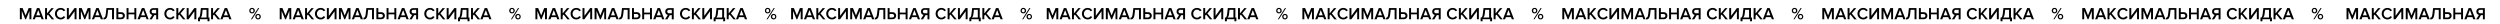 <?xml version="1.0" encoding="UTF-8"?> <!-- Generator: Adobe Illustrator 23.0.1, SVG Export Plug-In . SVG Version: 6.00 Build 0) --> <svg xmlns="http://www.w3.org/2000/svg" xmlns:xlink="http://www.w3.org/1999/xlink" id="Слой_1" x="0px" y="0px" viewBox="0 0 3727 36" style="enable-background:new 0 0 3727 36;" xml:space="preserve"> <g> <g> <path d="M43.9,28.7V16.3l-5.1,12.4h-1.2l-5.1-12.4v12.4h-2.9V12h4.1l4.5,11l4.5-11h4.1v16.7H43.9z"></path> <path d="M62,28.7l-1.2-3.2h-7.6l-1.2,3.2h-3.3L55.1,12h3.6l6.5,16.7H62z M57,15l-3,7.9h6L57,15z"></path> <path d="M77.1,28.7l-5.6-7l-1.4,1.7v5.3h-2.9V12h2.9V20l6.5-7.9h3.6l-6.8,7.9l7.3,8.8H77.1z"></path> <path d="M81.9,20.4c0-5.1,3.8-8.6,8.7-8.6c3.4,0,5.4,1.7,6.7,3.7l-2.5,1.3c-0.8-1.4-2.4-2.4-4.2-2.4c-3.3,0-5.7,2.5-5.7,6 c0,3.5,2.5,6,5.7,6c1.8,0,3.4-1,4.2-2.4l2.5,1.3c-1.3,2-3.3,3.7-6.7,3.7C85.8,29,81.9,25.5,81.9,20.4z"></path> <path d="M99.7,28.7V12h2.9v11.6l8.5-11.6h3v16.7h-2.9V16.8l-8.7,11.9H99.7z"></path> <path d="M132.1,28.7V16.3L127,28.7h-1.3l-5.1-12.4v12.4h-2.9V12h4.1l4.5,11l4.5-11h4.1v16.7H132.1z"></path> <path d="M150.3,28.7l-1.2-3.2h-7.6l-1.2,3.2h-3.3l6.5-16.7h3.6l6.5,16.7H150.3z M145.2,15l-3,7.9h6L145.2,15z"></path> <path d="M154.4,26.4c1.8,0,2.7-0.9,3.3-5.8l1-8.6H170v16.7H167V14.6h-5.8l-0.7,6.2c-0.8,7.1-3,8.2-6.2,8.2V26.4z"></path> <path d="M176.4,12v6.2h4.4c3.5,0,5.4,2.4,5.4,5.2s-1.9,5.2-5.4,5.2h-7.3V12H176.4z M176.4,20.8v5.3h4c1.6,0,2.8-1,2.8-2.6 s-1.2-2.6-2.8-2.6H176.4z"></path> <path d="M200.3,28.7v-7.3h-8.7v7.3h-2.9V12h2.9v6.8h8.7V12h2.9v16.7H200.3z"></path> <path d="M218.5,28.7l-1.2-3.2h-7.6l-1.2,3.2H205l6.5-16.7h3.6l6.5,16.7H218.5z M213.4,15l-3,7.9h6L213.4,15z"></path> <path d="M222.9,28.7l4.1-6.5c-2-0.3-3.9-1.9-3.9-4.9c0-3.1,2.1-5.2,5.4-5.2h7.3v16.7h-2.9v-6.2h-2.9l-3.7,6.2H222.9z M232.8,19.9 v-5.3h-4c-1.6,0-2.8,1-2.8,2.6s1.2,2.6,2.8,2.6H232.8z"></path> <path d="M245,20.4c0-5.1,3.8-8.6,8.7-8.6c3.4,0,5.4,1.7,6.7,3.7l-2.5,1.3c-0.8-1.4-2.4-2.4-4.2-2.4c-3.3,0-5.7,2.5-5.7,6 c0,3.5,2.4,6,5.7,6c1.8,0,3.4-1,4.2-2.4l2.5,1.3c-1.3,2-3.3,3.7-6.7,3.7C248.8,29,245,25.5,245,20.4z"></path> <path d="M272.8,28.7l-5.6-7l-1.4,1.7v5.3h-2.9V12h2.9V20l6.5-7.9h3.6l-6.8,7.9l7.3,8.8H272.8z"></path> <path d="M278.3,28.7V12h2.9v11.6l8.5-11.6h3v16.7h-2.9V16.8l-8.7,11.9H278.3z"></path> <path d="M295.2,26.4c1.8-0.2,2.7-0.9,3.3-5.8l1-8.6h11.3v14.1h1.5v5.6h-2.9v-3.1h-11.3v3.1h-2.9V26.4z M299.2,26.1h8.7V14.6h-5.8 l-0.7,6.2C301.1,23.4,300.4,25.1,299.2,26.1z"></path> <path d="M324.6,28.7l-5.6-7l-1.4,1.7v5.3h-2.9V12h2.9V20l6.5-7.9h3.6l-6.8,7.9l7.3,8.8H324.6z"></path> <path d="M341.8,28.7l-1.2-3.2h-7.6l-1.2,3.2h-3.3l6.5-16.7h3.6l6.5,16.7H341.8z M336.8,15l-3,7.9h6L336.8,15z"></path> <path d="M371.6,15.9c0-2.3,1.6-4.2,4.1-4.2c2.5,0,4.2,1.8,4.2,4.2c0,2.3-1.7,4.1-4.2,4.1C373.2,20,371.6,18.3,371.6,15.9z M377.9,15.9c0-1.5-0.9-2.5-2.2-2.5c-1.3,0-2.2,1-2.2,2.5c0,1.4,0.9,2.4,2.2,2.4C377,18.4,377.9,17.4,377.9,15.9z M374.1,28.7 L384.8,12h1.7l-10.7,16.7H374.1z M380.6,24.9c0-2.3,1.6-4.2,4.1-4.2s4.1,1.8,4.1,4.2c0,2.3-1.7,4.1-4.1,4.1S380.6,27.2,380.6,24.9 z M386.9,24.9c0-1.5-0.9-2.5-2.2-2.5s-2.2,1-2.2,2.5c0,1.4,0.9,2.4,2.2,2.4S386.9,26.3,386.9,24.9z"></path> <path d="M431.4,28.7V16.3l-5.1,12.4H425l-5.1-12.4v12.4H417V12h4.1l4.5,11l4.5-11h4.1v16.7H431.4z"></path> <path d="M449.6,28.7l-1.2-3.2h-7.6l-1.2,3.2h-3.3l6.5-16.7h3.6l6.5,16.7H449.6z M444.5,15l-3,7.9h6L444.5,15z"></path> <path d="M464.7,28.7l-5.6-7l-1.4,1.7v5.3h-2.9V12h2.9V20l6.5-7.9h3.6l-6.8,7.9l7.3,8.8H464.7z"></path> <path d="M469.5,20.4c0-5.1,3.8-8.6,8.7-8.6c3.4,0,5.4,1.7,6.7,3.7l-2.5,1.3c-0.8-1.4-2.4-2.4-4.2-2.4c-3.3,0-5.7,2.5-5.7,6 c0,3.5,2.5,6,5.7,6c1.8,0,3.4-1,4.2-2.4l2.5,1.3c-1.3,2-3.3,3.7-6.7,3.7C473.3,29,469.5,25.5,469.5,20.4z"></path> <path d="M487.3,28.7V12h2.9v11.6l8.5-11.6h3v16.7h-2.9V16.8l-8.7,11.9H487.3z"></path> <path d="M519.7,28.7V16.3l-5.1,12.4h-1.3l-5.1-12.4v12.4h-2.9V12h4.1l4.5,11l4.5-11h4.1v16.7H519.7z"></path> <path d="M537.8,28.7l-1.2-3.2H529l-1.2,3.2h-3.3L531,12h3.6l6.5,16.7H537.8z M532.8,15l-3,7.9h6L532.8,15z"></path> <path d="M541.9,26.4c1.8,0,2.7-0.9,3.3-5.8l1-8.6h11.3v16.7h-2.9V14.6h-5.8l-0.7,6.2c-0.8,7.1-3,8.2-6.2,8.2V26.4z"></path> <path d="M564,12v6.2h4.4c3.5,0,5.4,2.4,5.4,5.2s-1.9,5.2-5.4,5.2h-7.3V12H564z M564,20.8v5.3h4c1.6,0,2.8-1,2.8-2.6 s-1.2-2.6-2.8-2.6H564z"></path> <path d="M587.9,28.7v-7.3h-8.7v7.3h-2.9V12h2.9v6.8h8.7V12h2.9v16.7H587.9z"></path> <path d="M606,28.7l-1.2-3.2h-7.6l-1.2,3.2h-3.3l6.5-16.7h3.6l6.5,16.7H606z M601,15l-3,7.9h6L601,15z"></path> <path d="M610.4,28.7l4.1-6.5c-2-0.3-3.9-1.9-3.9-4.9c0-3.1,2.1-5.2,5.4-5.2h7.3v16.7h-2.9v-6.2h-2.9l-3.7,6.2H610.4z M620.4,19.9 v-5.3h-4c-1.6,0-2.8,1-2.8,2.6s1.2,2.6,2.8,2.6H620.4z"></path> <path d="M632.5,20.4c0-5.1,3.8-8.6,8.7-8.6c3.4,0,5.4,1.7,6.7,3.7l-2.5,1.3c-0.8-1.4-2.4-2.4-4.2-2.4c-3.3,0-5.7,2.5-5.7,6 c0,3.5,2.4,6,5.7,6c1.8,0,3.4-1,4.2-2.4l2.5,1.3c-1.3,2-3.3,3.7-6.7,3.7C636.4,29,632.5,25.5,632.5,20.4z"></path> <path d="M660.3,28.7l-5.6-7l-1.4,1.7v5.3h-2.9V12h2.9V20l6.5-7.9h3.6l-6.8,7.9l7.3,8.8H660.3z"></path> <path d="M665.9,28.7V12h2.9v11.6l8.5-11.6h3v16.7h-2.9V16.8l-8.7,11.9H665.9z"></path> <path d="M682.8,26.4c1.8-0.2,2.7-0.9,3.3-5.8l1-8.6h11.3v14.1h1.5v5.6H697v-3.1h-11.3v3.1h-2.9V26.4z M686.8,26.1h8.7V14.6h-5.8 l-0.7,6.2C688.7,23.4,687.9,25.1,686.8,26.1z"></path> <path d="M712.1,28.7l-5.6-7l-1.4,1.7v5.3h-2.9V12h2.9V20l6.5-7.9h3.6l-6.8,7.9l7.3,8.8H712.1z"></path> <path d="M729.4,28.7l-1.2-3.2h-7.6l-1.2,3.2h-3.3l6.5-16.7h3.6l6.5,16.7H729.4z M724.3,15l-3,7.9h6L724.3,15z"></path> <path d="M759.1,15.9c0-2.3,1.6-4.2,4.1-4.2c2.5,0,4.2,1.8,4.2,4.2c0,2.3-1.7,4.1-4.2,4.1C760.8,20,759.1,18.3,759.1,15.9z M765.5,15.9c0-1.5-0.9-2.5-2.2-2.5c-1.3,0-2.2,1-2.2,2.5c0,1.4,0.9,2.4,2.2,2.4C764.6,18.4,765.5,17.4,765.5,15.9z M761.7,28.7 L772.3,12h1.7l-10.7,16.7H761.7z M768.1,24.9c0-2.3,1.6-4.2,4.1-4.2s4.1,1.8,4.1,4.2c0,2.3-1.7,4.1-4.1,4.1S768.1,27.2,768.1,24.9 z M774.5,24.9c0-1.5-0.9-2.5-2.2-2.5s-2.2,1-2.2,2.5c0,1.4,0.9,2.4,2.2,2.4S774.5,26.3,774.5,24.9z"></path> <path d="M812.5,28.7V16.3l-5.1,12.4h-1.2l-5.1-12.4v12.4h-2.9V12h4.1l4.5,11l4.5-11h4.1v16.7H812.5z"></path> <path d="M830.7,28.7l-1.2-3.2h-7.6l-1.2,3.2h-3.3l6.5-16.7h3.6l6.5,16.7H830.7z M825.6,15l-3,7.9h6L825.6,15z"></path> <path d="M845.8,28.7l-5.6-7l-1.4,1.7v5.3h-2.9V12h2.9V20l6.5-7.9h3.6l-6.8,7.9l7.3,8.8H845.8z"></path> <path d="M850.6,20.4c0-5.1,3.8-8.6,8.7-8.6c3.4,0,5.4,1.7,6.7,3.7l-2.5,1.3c-0.8-1.4-2.4-2.4-4.2-2.4c-3.3,0-5.7,2.5-5.7,6 c0,3.5,2.5,6,5.7,6c1.8,0,3.4-1,4.2-2.4l2.5,1.3c-1.3,2-3.3,3.7-6.7,3.7C854.4,29,850.6,25.5,850.6,20.4z"></path> <path d="M868.4,28.7V12h2.9v11.6l8.5-11.6h3v16.7h-2.9V16.8l-8.7,11.9H868.4z"></path> <path d="M900.8,28.7V16.3l-5.1,12.4h-1.3l-5.1-12.4v12.4h-2.9V12h4.1l4.5,11l4.5-11h4.1v16.7H900.8z"></path> <path d="M919,28.7l-1.2-3.2h-7.6l-1.2,3.2h-3.3l6.5-16.7h3.6l6.5,16.7H919z M913.9,15l-3,7.9h6L913.9,15z"></path> <path d="M923,26.4c1.8,0,2.7-0.9,3.3-5.8l1-8.6h11.3v16.7h-2.9V14.6h-5.8l-0.7,6.2c-0.8,7.1-3,8.2-6.2,8.2V26.4z"></path> <path d="M945.1,12v6.2h4.4c3.5,0,5.4,2.4,5.4,5.2s-1.9,5.2-5.4,5.2h-7.3V12H945.1z M945.1,20.8v5.3h4c1.6,0,2.8-1,2.8-2.6 s-1.2-2.6-2.8-2.6H945.1z"></path> <path d="M969,28.7v-7.3h-8.7v7.3h-2.9V12h2.9v6.8h8.7V12h2.9v16.7H969z"></path> <path d="M987.1,28.7l-1.2-3.2h-7.6l-1.2,3.2h-3.3l6.5-16.7h3.6l6.5,16.7H987.1z M982.1,15l-3,7.9h6L982.1,15z"></path> <path d="M991.5,28.7l4.1-6.5c-2-0.3-3.9-1.9-3.9-4.9c0-3.1,2.1-5.2,5.4-5.2h7.3v16.7h-2.9v-6.2h-2.9l-3.7,6.2H991.5z M1001.5,19.9 v-5.3h-4c-1.6,0-2.8,1-2.8,2.6s1.2,2.6,2.8,2.6H1001.5z"></path> <path d="M1013.7,20.4c0-5.1,3.8-8.6,8.7-8.6c3.4,0,5.4,1.7,6.7,3.7l-2.5,1.3c-0.8-1.4-2.4-2.4-4.2-2.4c-3.3,0-5.7,2.5-5.7,6 c0,3.5,2.4,6,5.7,6c1.8,0,3.4-1,4.2-2.4l2.5,1.3c-1.3,2-3.3,3.7-6.7,3.7C1017.5,29,1013.7,25.5,1013.7,20.4z"></path> <path d="M1041.4,28.7l-5.6-7l-1.4,1.7v5.3h-2.9V12h2.9V20l6.5-7.9h3.6l-6.8,7.9l7.3,8.8H1041.4z"></path> <path d="M1047,28.7V12h2.9v11.6l8.5-11.6h3v16.7h-2.9V16.8l-8.7,11.9H1047z"></path> <path d="M1063.9,26.4c1.8-0.2,2.7-0.9,3.3-5.8l1-8.6h11.3v14.1h1.5v5.6h-2.9v-3.1h-11.3v3.1h-2.9V26.4z M1067.9,26.1h8.7V14.6 h-5.8l-0.7,6.2C1069.8,23.4,1069,25.1,1067.9,26.1z"></path> <path d="M1093.3,28.7l-5.6-7l-1.4,1.7v5.3h-2.9V12h2.9V20l6.5-7.9h3.6l-6.8,7.9l7.3,8.8H1093.3z"></path> <path d="M1110.5,28.7l-1.2-3.2h-7.6l-1.2,3.2h-3.3l6.5-16.7h3.6l6.5,16.7H1110.5z M1105.4,15l-3,7.9h6L1105.4,15z"></path> <path d="M1140.3,15.9c0-2.3,1.6-4.2,4.1-4.2c2.5,0,4.2,1.8,4.2,4.2c0,2.3-1.7,4.1-4.2,4.1C1141.9,20,1140.3,18.3,1140.3,15.9z M1146.6,15.9c0-1.5-0.9-2.5-2.2-2.5c-1.3,0-2.2,1-2.2,2.5c0,1.4,0.9,2.4,2.2,2.4C1145.7,18.4,1146.6,17.4,1146.6,15.9z M1142.8,28.7l10.6-16.7h1.7l-10.7,16.7H1142.8z M1149.2,24.9c0-2.3,1.6-4.2,4.1-4.2s4.1,1.8,4.1,4.2c0,2.3-1.7,4.1-4.1,4.1 S1149.2,27.2,1149.2,24.9z M1155.6,24.9c0-1.5-0.9-2.5-2.2-2.5s-2.2,1-2.2,2.5c0,1.4,0.9,2.4,2.2,2.4S1155.6,26.3,1155.6,24.9z"></path> <path d="M1193.7,28.7V16.3l-5.1,12.4h-1.2l-5.1-12.4v12.4h-2.9V12h4.1l4.5,11l4.5-11h4.1v16.7H1193.7z"></path> <path d="M1211.8,28.7l-1.2-3.2h-7.6l-1.2,3.2h-3.3l6.5-16.7h3.6l6.5,16.7H1211.8z M1206.8,15l-3,7.9h6L1206.8,15z"></path> <path d="M1226.9,28.7l-5.6-7l-1.4,1.7v5.3h-2.9V12h2.9V20l6.5-7.9h3.6l-6.8,7.9l7.3,8.8H1226.9z"></path> <path d="M1231.7,20.4c0-5.1,3.8-8.6,8.7-8.6c3.4,0,5.4,1.7,6.7,3.7l-2.5,1.3c-0.8-1.4-2.4-2.4-4.2-2.4c-3.3,0-5.7,2.5-5.7,6 c0,3.5,2.5,6,5.7,6c1.8,0,3.4-1,4.2-2.4l2.5,1.3c-1.3,2-3.3,3.7-6.7,3.7C1235.6,29,1231.7,25.5,1231.7,20.4z"></path> <path d="M1249.5,28.7V12h2.9v11.6L1261,12h3v16.7h-2.9V16.8l-8.7,11.9H1249.5z"></path> <path d="M1281.9,28.7V16.3l-5.1,12.4h-1.3l-5.1-12.4v12.4h-2.9V12h4.1l4.5,11l4.5-11h4.1v16.7H1281.9z"></path> <path d="M1300.1,28.7l-1.2-3.2h-7.6l-1.2,3.2h-3.3l6.5-16.7h3.6l6.5,16.7H1300.1z M1295,15l-3,7.9h6L1295,15z"></path> <path d="M1304.2,26.4c1.8,0,2.7-0.9,3.3-5.8l1-8.6h11.3v16.7h-2.9V14.6h-5.8l-0.7,6.2c-0.8,7.1-3,8.2-6.2,8.2V26.4z"></path> <path d="M1326.2,12v6.2h4.4c3.5,0,5.4,2.4,5.4,5.2s-1.9,5.2-5.4,5.2h-7.3V12H1326.2z M1326.2,20.8v5.3h4c1.6,0,2.8-1,2.8-2.6 s-1.2-2.6-2.8-2.6H1326.2z"></path> <path d="M1350.1,28.7v-7.3h-8.7v7.3h-2.9V12h2.9v6.8h8.7V12h2.9v16.7H1350.1z"></path> <path d="M1368.3,28.7l-1.2-3.2h-7.6l-1.2,3.2h-3.3l6.5-16.7h3.6l6.5,16.7H1368.3z M1363.2,15l-3,7.9h6L1363.2,15z"></path> <path d="M1372.7,28.7l4.1-6.5c-2-0.3-3.9-1.9-3.9-4.9c0-3.1,2.1-5.2,5.4-5.2h7.3v16.7h-2.9v-6.2h-2.9l-3.7,6.2H1372.7z M1382.6,19.9v-5.3h-4c-1.6,0-2.8,1-2.8,2.6s1.2,2.6,2.8,2.6H1382.6z"></path> <path d="M1394.8,20.4c0-5.1,3.8-8.6,8.7-8.6c3.4,0,5.4,1.7,6.7,3.7l-2.5,1.3c-0.8-1.4-2.4-2.4-4.2-2.4c-3.3,0-5.7,2.5-5.7,6 c0,3.5,2.4,6,5.7,6c1.8,0,3.4-1,4.2-2.4l2.5,1.3c-1.3,2-3.3,3.7-6.7,3.7C1398.6,29,1394.8,25.5,1394.8,20.4z"></path> <path d="M1422.6,28.7l-5.6-7l-1.4,1.7v5.3h-2.9V12h2.9V20l6.5-7.9h3.6l-6.8,7.9l7.3,8.8H1422.6z"></path> <path d="M1428.1,28.7V12h2.9v11.6l8.5-11.6h3v16.7h-2.9V16.8l-8.7,11.9H1428.1z"></path> <path d="M1445,26.4c1.8-0.2,2.7-0.9,3.3-5.8l1-8.6h11.3v14.1h1.5v5.6h-2.9v-3.1H1448v3.1h-2.9V26.4z M1449,26.1h8.7V14.6h-5.8 l-0.7,6.2C1450.9,23.4,1450.2,25.1,1449,26.1z"></path> <path d="M1474.4,28.7l-5.6-7l-1.4,1.7v5.3h-2.9V12h2.9V20l6.5-7.9h3.6l-6.8,7.9l7.3,8.8H1474.4z"></path> <path d="M1491.6,28.7l-1.2-3.2h-7.6l-1.2,3.2h-3.3l6.5-16.7h3.6l6.5,16.7H1491.6z M1486.6,15l-3,7.9h6L1486.6,15z"></path> <path d="M1521.4,15.9c0-2.3,1.6-4.2,4.1-4.2c2.5,0,4.2,1.8,4.2,4.2c0,2.3-1.7,4.1-4.2,4.1C1523,20,1521.4,18.3,1521.4,15.9z M1527.7,15.9c0-1.5-0.9-2.5-2.2-2.5c-1.3,0-2.2,1-2.2,2.5c0,1.4,0.9,2.4,2.2,2.4C1526.8,18.4,1527.7,17.4,1527.7,15.9z M1523.9,28.7l10.6-16.7h1.7l-10.7,16.7H1523.9z M1530.3,24.9c0-2.3,1.6-4.2,4.1-4.2s4.1,1.8,4.1,4.2c0,2.3-1.7,4.1-4.1,4.1 S1530.3,27.2,1530.3,24.9z M1536.7,24.9c0-1.5-0.9-2.5-2.2-2.5s-2.2,1-2.2,2.5c0,1.4,0.9,2.4,2.2,2.4S1536.7,26.3,1536.7,24.9z"></path> <path d="M1574.8,28.7V16.3l-5.1,12.4h-1.2l-5.1-12.4v12.4h-2.9V12h4.1l4.5,11l4.5-11h4.1v16.7H1574.8z"></path> <path d="M1592.9,28.7l-1.2-3.2h-7.6l-1.2,3.2h-3.3L1586,12h3.6l6.5,16.7H1592.9z M1587.9,15l-3,7.9h6L1587.9,15z"></path> <path d="M1608,28.7l-5.6-7l-1.4,1.7v5.3h-2.9V12h2.9V20l6.5-7.9h3.6l-6.8,7.9l7.3,8.8H1608z"></path> <path d="M1612.9,20.4c0-5.1,3.8-8.6,8.7-8.6c3.4,0,5.4,1.7,6.7,3.7l-2.5,1.3c-0.8-1.4-2.4-2.4-4.2-2.4c-3.3,0-5.7,2.5-5.7,6 c0,3.5,2.5,6,5.7,6c1.8,0,3.4-1,4.2-2.4l2.5,1.3c-1.3,2-3.3,3.7-6.7,3.7C1616.7,29,1612.9,25.5,1612.9,20.4z"></path> <path d="M1630.7,28.7V12h2.9v11.6l8.5-11.6h3v16.7h-2.9V16.8l-8.7,11.9H1630.7z"></path> <path d="M1663,28.7V16.3l-5.1,12.4h-1.3l-5.1-12.4v12.4h-2.9V12h4.1l4.5,11l4.5-11h4.1v16.7H1663z"></path> <path d="M1681.2,28.7l-1.2-3.2h-7.6l-1.2,3.2h-3.3l6.5-16.7h3.6l6.5,16.7H1681.2z M1676.1,15l-3,7.9h6L1676.1,15z"></path> <path d="M1685.3,26.4c1.8,0,2.7-0.9,3.3-5.8l1-8.6h11.3v16.7h-2.9V14.6h-5.8l-0.7,6.2c-0.8,7.1-3,8.2-6.2,8.2V26.4z"></path> <path d="M1707.3,12v6.2h4.4c3.5,0,5.4,2.4,5.4,5.2s-1.9,5.2-5.4,5.2h-7.3V12H1707.3z M1707.3,20.8v5.3h4c1.6,0,2.8-1,2.8-2.6 s-1.2-2.6-2.8-2.6H1707.3z"></path> <path d="M1731.2,28.7v-7.3h-8.7v7.3h-2.9V12h2.9v6.8h8.7V12h2.9v16.7H1731.2z"></path> <path d="M1749.4,28.7l-1.2-3.2h-7.6l-1.2,3.2h-3.3l6.5-16.7h3.6l6.5,16.7H1749.4z M1744.3,15l-3,7.9h6L1744.3,15z"></path> <path d="M1753.8,28.7l4.1-6.5c-2-0.3-3.9-1.9-3.9-4.9c0-3.1,2.1-5.2,5.4-5.2h7.3v16.7h-2.9v-6.2h-2.9l-3.7,6.2H1753.8z M1763.7,19.9v-5.3h-4c-1.6,0-2.8,1-2.8,2.6s1.2,2.6,2.8,2.6H1763.7z"></path> <path d="M1775.9,20.4c0-5.1,3.8-8.6,8.7-8.6c3.4,0,5.4,1.7,6.7,3.7l-2.5,1.3c-0.8-1.4-2.4-2.4-4.2-2.4c-3.3,0-5.7,2.5-5.7,6 c0,3.5,2.4,6,5.7,6c1.8,0,3.4-1,4.2-2.4l2.5,1.3c-1.3,2-3.3,3.7-6.7,3.7C1779.7,29,1775.9,25.5,1775.9,20.4z"></path> <path d="M1803.7,28.7l-5.6-7l-1.4,1.7v5.3h-2.9V12h2.9V20l6.5-7.9h3.6l-6.8,7.9l7.3,8.8H1803.7z"></path> <path d="M1809.2,28.7V12h2.9v11.6l8.5-11.6h3v16.7h-2.9V16.8l-8.7,11.9H1809.2z"></path> <path d="M1826.1,26.4c1.8-0.2,2.7-0.9,3.3-5.8l1-8.6h11.3v14.1h1.5v5.6h-2.9v-3.1h-11.3v3.1h-2.9V26.4z M1830.1,26.1h8.7V14.6 h-5.8l-0.7,6.2C1832,23.4,1831.3,25.1,1830.1,26.1z"></path> <path d="M1855.5,28.7l-5.6-7l-1.4,1.7v5.3h-2.9V12h2.9V20l6.5-7.9h3.6l-6.8,7.9l7.3,8.8H1855.5z"></path> <path d="M1872.7,28.7l-1.2-3.2h-7.6l-1.2,3.2h-3.3l6.5-16.7h3.6l6.5,16.7H1872.7z M1867.7,15l-3,7.9h6L1867.7,15z"></path> <path d="M1902.5,15.9c0-2.3,1.6-4.2,4.1-4.2c2.5,0,4.2,1.8,4.2,4.2c0,2.3-1.7,4.1-4.2,4.1C1904.1,20,1902.5,18.3,1902.5,15.9z M1908.8,15.9c0-1.5-0.9-2.5-2.2-2.5c-1.3,0-2.2,1-2.2,2.5c0,1.4,0.9,2.4,2.2,2.4C1907.9,18.4,1908.8,17.4,1908.8,15.9z M1905,28.7l10.6-16.7h1.7l-10.7,16.7H1905z M1911.5,24.9c0-2.3,1.6-4.2,4.1-4.2s4.1,1.8,4.1,4.2c0,2.3-1.7,4.1-4.1,4.1 S1911.5,27.2,1911.5,24.9z M1917.8,24.9c0-1.5-0.9-2.5-2.2-2.5s-2.2,1-2.2,2.5c0,1.4,0.9,2.4,2.2,2.4S1917.8,26.3,1917.8,24.9z"></path> <path d="M1955.9,28.7V16.3l-5.1,12.4h-1.2l-5.1-12.4v12.4h-2.9V12h4.1l4.5,11l4.5-11h4.1v16.7H1955.9z"></path> <path d="M1974,28.7l-1.2-3.2h-7.6l-1.2,3.2h-3.3l6.5-16.7h3.6l6.5,16.7H1974z M1969,15l-3,7.9h6L1969,15z"></path> <path d="M1989.2,28.7l-5.6-7l-1.4,1.7v5.3h-2.9V12h2.9V20l6.5-7.9h3.6l-6.8,7.9l7.3,8.8H1989.2z"></path> <path d="M1994,20.4c0-5.1,3.8-8.6,8.7-8.6c3.4,0,5.4,1.7,6.7,3.7l-2.5,1.3c-0.8-1.4-2.4-2.4-4.2-2.4c-3.3,0-5.7,2.5-5.7,6 c0,3.5,2.4,6,5.7,6c1.8,0,3.4-1,4.2-2.4l2.5,1.3c-1.3,2-3.3,3.7-6.7,3.7C1997.8,29,1994,25.5,1994,20.4z"></path> <path d="M2011.8,28.7V12h2.9v11.6l8.5-11.6h3v16.7h-2.9V16.8l-8.7,11.9H2011.8z"></path> <path d="M2044.2,28.7V16.3l-5.1,12.4h-1.2l-5.1-12.4v12.4h-2.9V12h4.1l4.5,11l4.5-11h4.1v16.7H2044.2z"></path> <path d="M2062.3,28.7l-1.2-3.2h-7.6l-1.2,3.2h-3.3l6.5-16.7h3.6l6.5,16.7H2062.3z M2057.3,15l-3,7.9h6L2057.3,15z"></path> <path d="M2066.4,26.4c1.8,0,2.7-0.9,3.3-5.8l1-8.6h11.3v16.7h-2.9V14.6h-5.8l-0.7,6.2c-0.8,7.1-3,8.2-6.2,8.2V26.4z"></path> <path d="M2088.5,12v6.2h4.4c3.5,0,5.4,2.4,5.4,5.2s-2,5.2-5.4,5.2h-7.3V12H2088.5z M2088.5,20.8v5.3h4c1.6,0,2.8-1,2.8-2.6 s-1.2-2.6-2.8-2.6H2088.5z"></path> <path d="M2112.3,28.7v-7.3h-8.7v7.3h-2.9V12h2.9v6.8h8.7V12h2.9v16.7H2112.3z"></path> <path d="M2130.5,28.7l-1.2-3.2h-7.6l-1.2,3.2h-3.3l6.5-16.7h3.6l6.5,16.7H2130.5z M2125.4,15l-3,7.9h6L2125.4,15z"></path> <path d="M2134.9,28.7l4.1-6.5c-2-0.3-3.9-1.9-3.9-4.9c0-3.1,2.1-5.2,5.4-5.2h7.3v16.7h-2.9v-6.2h-2.9l-3.7,6.2H2134.9z M2144.9,19.9v-5.3h-4c-1.6,0-2.8,1-2.8,2.6s1.2,2.6,2.8,2.6H2144.9z"></path> <path d="M2157,20.4c0-5.1,3.8-8.6,8.7-8.6c3.4,0,5.4,1.7,6.7,3.7l-2.5,1.3c-0.8-1.4-2.4-2.4-4.2-2.4c-3.3,0-5.7,2.5-5.7,6 c0,3.5,2.4,6,5.7,6c1.8,0,3.4-1,4.2-2.4l2.5,1.3c-1.3,2-3.3,3.7-6.7,3.7C2160.8,29,2157,25.5,2157,20.4z"></path> <path d="M2184.8,28.7l-5.6-7l-1.4,1.7v5.3h-2.9V12h2.9V20l6.5-7.9h3.6l-6.8,7.9l7.3,8.8H2184.8z"></path> <path d="M2190.3,28.7V12h2.9v11.6l8.5-11.6h3v16.7h-2.9V16.8l-8.7,11.9H2190.3z"></path> <path d="M2207.3,26.4c1.8-0.2,2.7-0.9,3.3-5.8l1-8.6h11.3v14.1h1.5v5.6h-2.9v-3.1h-11.3v3.1h-2.9V26.4z M2211.3,26.1h8.7V14.6 h-5.8l-0.7,6.2C2213.2,23.4,2212.4,25.1,2211.3,26.1z"></path> <path d="M2236.6,28.7l-5.6-7l-1.4,1.7v5.3h-2.9V12h2.9V20l6.5-7.9h3.6l-6.8,7.9l7.3,8.8H2236.6z"></path> <path d="M2253.8,28.7l-1.2-3.2h-7.6l-1.2,3.2h-3.3L2247,12h3.6l6.5,16.7H2253.8z M2248.8,15l-3,7.9h6L2248.8,15z"></path> <path d="M2283.6,15.9c0-2.3,1.6-4.2,4.1-4.2c2.5,0,4.2,1.8,4.2,4.2c0,2.3-1.7,4.1-4.2,4.1C2285.3,20,2283.6,18.3,2283.6,15.9z M2290,15.9c0-1.5-0.9-2.5-2.2-2.5c-1.3,0-2.2,1-2.2,2.5c0,1.4,0.9,2.4,2.2,2.4C2289,18.4,2290,17.4,2290,15.9z M2286.1,28.7 l10.6-16.7h1.7l-10.7,16.7H2286.1z M2292.6,24.9c0-2.3,1.6-4.2,4.1-4.2s4.1,1.8,4.1,4.2c0,2.3-1.7,4.1-4.1,4.1 S2292.6,27.2,2292.6,24.9z M2298.9,24.9c0-1.5-0.9-2.5-2.2-2.5s-2.2,1-2.2,2.5c0,1.4,0.9,2.4,2.2,2.4S2298.9,26.3,2298.9,24.9z"></path> <path d="M2343.4,28.7V16.3l-5.1,12.4h-1.2l-5.1-12.4v12.4h-2.9V12h4.1l4.5,11l4.5-11h4.1v16.7H2343.4z"></path> <path d="M2361.6,28.7l-1.2-3.2h-7.6l-1.2,3.2h-3.3l6.5-16.7h3.6l6.5,16.7H2361.6z M2356.5,15l-3,7.9h6L2356.5,15z"></path> <path d="M2376.7,28.7l-5.6-7l-1.4,1.7v5.3h-2.9V12h2.9V20l6.5-7.9h3.6l-6.8,7.9l7.3,8.8H2376.7z"></path> <path d="M2381.5,20.4c0-5.1,3.8-8.6,8.7-8.6c3.4,0,5.4,1.7,6.7,3.7l-2.5,1.3c-0.8-1.4-2.4-2.4-4.2-2.4c-3.3,0-5.7,2.5-5.7,6 c0,3.5,2.4,6,5.7,6c1.8,0,3.4-1,4.2-2.4l2.5,1.3c-1.3,2-3.3,3.7-6.7,3.7C2385.3,29,2381.5,25.5,2381.5,20.4z"></path> <path d="M2399.3,28.7V12h2.9v11.6l8.5-11.6h3v16.7h-2.9V16.8l-8.7,11.9H2399.3z"></path> <path d="M2431.7,28.7V16.3l-5.1,12.4h-1.2l-5.1-12.4v12.4h-2.9V12h4.1l4.5,11l4.5-11h4.1v16.7H2431.7z"></path> <path d="M2449.9,28.7l-1.2-3.2h-7.6l-1.2,3.2h-3.3L2443,12h3.6l6.5,16.7H2449.9z M2444.8,15l-3,7.9h6L2444.8,15z"></path> <path d="M2453.9,26.4c1.8,0,2.7-0.9,3.3-5.8l1-8.6h11.3v16.7h-2.9V14.6h-5.8l-0.7,6.2c-0.8,7.1-3,8.2-6.2,8.2V26.4z"></path> <path d="M2476,12v6.2h4.4c3.5,0,5.4,2.4,5.4,5.2s-2,5.2-5.4,5.2h-7.3V12H2476z M2476,20.8v5.3h4c1.6,0,2.8-1,2.8-2.6 s-1.2-2.6-2.8-2.6H2476z"></path> <path d="M2499.9,28.7v-7.3h-8.7v7.3h-2.9V12h2.9v6.8h8.7V12h2.9v16.7H2499.9z"></path> <path d="M2518,28.7l-1.2-3.2h-7.6l-1.2,3.2h-3.3l6.5-16.7h3.6l6.5,16.7H2518z M2513,15l-3,7.9h6L2513,15z"></path> <path d="M2522.4,28.7l4.1-6.5c-2-0.3-3.9-1.9-3.9-4.9c0-3.1,2.1-5.2,5.4-5.2h7.3v16.7h-2.9v-6.2h-2.9l-3.7,6.2H2522.4z M2532.4,19.9v-5.3h-4c-1.6,0-2.8,1-2.8,2.6s1.2,2.6,2.8,2.6H2532.4z"></path> <path d="M2544.6,20.4c0-5.1,3.8-8.6,8.7-8.6c3.4,0,5.4,1.7,6.7,3.7l-2.5,1.3c-0.8-1.4-2.4-2.4-4.2-2.4c-3.3,0-5.7,2.5-5.7,6 c0,3.5,2.4,6,5.7,6c1.8,0,3.4-1,4.2-2.4l2.5,1.3c-1.3,2-3.3,3.7-6.7,3.7C2548.4,29,2544.6,25.5,2544.6,20.4z"></path> <path d="M2572.3,28.7l-5.6-7l-1.4,1.7v5.3h-2.9V12h2.9V20l6.5-7.9h3.6l-6.8,7.9l7.3,8.8H2572.3z"></path> <path d="M2577.9,28.7V12h2.9v11.6l8.5-11.6h3v16.7h-2.9V16.8l-8.7,11.9H2577.9z"></path> <path d="M2594.8,26.4c1.8-0.2,2.7-0.9,3.3-5.8l1-8.6h11.3v14.1h1.5v5.6h-2.9v-3.1h-11.3v3.1h-2.9V26.4z M2598.8,26.1h8.7V14.6 h-5.8l-0.7,6.2C2600.7,23.4,2599.9,25.1,2598.8,26.1z"></path> <path d="M2624.2,28.7l-5.6-7l-1.4,1.7v5.3h-2.9V12h2.9V20l6.5-7.9h3.6l-6.8,7.9l7.3,8.8H2624.2z"></path> <path d="M2641.4,28.7l-1.2-3.2h-7.6l-1.2,3.2h-3.3l6.5-16.7h3.6l6.5,16.7H2641.4z M2636.3,15l-3,7.9h6L2636.3,15z"></path> <path d="M2671.2,15.9c0-2.3,1.6-4.2,4.1-4.2c2.5,0,4.2,1.8,4.2,4.2c0,2.3-1.7,4.1-4.2,4.1C2672.8,20,2671.2,18.3,2671.2,15.9z M2677.5,15.9c0-1.5-0.9-2.5-2.2-2.5c-1.3,0-2.2,1-2.2,2.5c0,1.4,0.9,2.4,2.2,2.4C2676.6,18.4,2677.5,17.4,2677.5,15.9z M2673.7,28.7l10.6-16.7h1.7l-10.7,16.7H2673.7z M2680.1,24.9c0-2.3,1.6-4.2,4.1-4.2s4.1,1.8,4.1,4.2c0,2.3-1.7,4.1-4.1,4.1 S2680.1,27.2,2680.1,24.9z M2686.5,24.9c0-1.5-0.9-2.5-2.2-2.5s-2.2,1-2.2,2.5c0,1.4,0.9,2.4,2.2,2.4S2686.5,26.3,2686.5,24.9z"></path> <path d="M2731,28.7V16.3l-5.1,12.4h-1.2l-5.1-12.4v12.4h-2.9V12h4.1l4.5,11l4.5-11h4.1v16.7H2731z"></path> <path d="M2749.1,28.7l-1.2-3.2h-7.6l-1.2,3.2h-3.3l6.5-16.7h3.6l6.5,16.7H2749.1z M2744.1,15l-3,7.9h6L2744.1,15z"></path> <path d="M2764.3,28.7l-5.6-7l-1.4,1.7v5.3h-2.9V12h2.9V20l6.5-7.9h3.6l-6.8,7.9l7.3,8.8H2764.3z"></path> <path d="M2769.1,20.4c0-5.1,3.8-8.6,8.7-8.6c3.4,0,5.4,1.7,6.7,3.7l-2.5,1.3c-0.8-1.4-2.4-2.4-4.2-2.4c-3.3,0-5.7,2.5-5.7,6 c0,3.5,2.4,6,5.7,6c1.8,0,3.4-1,4.2-2.4l2.5,1.3c-1.3,2-3.3,3.7-6.7,3.7C2772.9,29,2769.1,25.5,2769.1,20.4z"></path> <path d="M2786.9,28.7V12h2.9v11.6l8.5-11.6h3v16.7h-2.9V16.8l-8.7,11.9H2786.9z"></path> <path d="M2819.3,28.7V16.3l-5.1,12.4h-1.2l-5.1-12.4v12.4h-2.9V12h4.1l4.5,11l4.5-11h4.1v16.7H2819.3z"></path> <path d="M2837.4,28.7l-1.2-3.2h-7.6l-1.2,3.2h-3.3l6.5-16.7h3.6l6.5,16.7H2837.4z M2832.4,15l-3,7.9h6L2832.4,15z"></path> <path d="M2841.5,26.4c1.8,0,2.7-0.9,3.3-5.8l1-8.6h11.3v16.7h-2.9V14.6h-5.8l-0.7,6.2c-0.8,7.1-3,8.2-6.2,8.2V26.4z"></path> <path d="M2863.6,12v6.2h4.4c3.5,0,5.4,2.4,5.4,5.2s-2,5.2-5.4,5.2h-7.3V12H2863.6z M2863.6,20.8v5.3h4c1.6,0,2.8-1,2.8-2.6 s-1.2-2.6-2.8-2.6H2863.6z"></path> <path d="M2887.4,28.7v-7.3h-8.7v7.3h-2.9V12h2.9v6.8h8.7V12h2.9v16.7H2887.4z"></path> <path d="M2905.6,28.7l-1.2-3.2h-7.6l-1.2,3.2h-3.3l6.5-16.7h3.6l6.5,16.7H2905.6z M2900.5,15l-3,7.9h6L2900.5,15z"></path> <path d="M2910,28.7l4.1-6.5c-2-0.3-3.9-1.9-3.9-4.9c0-3.1,2.1-5.2,5.4-5.2h7.3v16.7h-2.9v-6.2h-2.9l-3.7,6.2H2910z M2920,19.9 v-5.3h-4c-1.6,0-2.8,1-2.8,2.6s1.2,2.6,2.8,2.6H2920z"></path> <path d="M2932.1,20.4c0-5.1,3.8-8.6,8.7-8.6c3.4,0,5.4,1.7,6.7,3.7l-2.5,1.3c-0.8-1.4-2.4-2.4-4.2-2.4c-3.3,0-5.7,2.5-5.7,6 c0,3.5,2.4,6,5.7,6c1.8,0,3.4-1,4.2-2.4l2.5,1.3c-1.3,2-3.3,3.7-6.7,3.7C2935.9,29,2932.1,25.5,2932.1,20.4z"></path> <path d="M2959.9,28.7l-5.6-7l-1.4,1.7v5.3h-2.9V12h2.9V20l6.5-7.9h3.6l-6.8,7.9l7.3,8.8H2959.9z"></path> <path d="M2965.4,28.7V12h2.9v11.6l8.5-11.6h3v16.7h-2.9V16.8l-8.7,11.9H2965.4z"></path> <path d="M2982.4,26.4c1.8-0.2,2.7-0.9,3.3-5.8l1-8.6h11.3v14.1h1.5v5.6h-2.9v-3.1h-11.3v3.1h-2.9V26.4z M2986.4,26.1h8.7V14.6 h-5.8l-0.7,6.2C2988.3,23.4,2987.5,25.1,2986.4,26.1z"></path> <path d="M3011.7,28.7l-5.6-7l-1.4,1.7v5.3h-2.9V12h2.9V20l6.5-7.9h3.6l-6.8,7.9l7.3,8.8H3011.7z"></path> <path d="M3028.9,28.7l-1.2-3.2h-7.6l-1.2,3.2h-3.3l6.5-16.7h3.6l6.5,16.7H3028.9z M3023.9,15l-3,7.9h6L3023.9,15z"></path> <path d="M3058.7,15.9c0-2.3,1.6-4.2,4.1-4.2c2.5,0,4.2,1.8,4.2,4.2c0,2.3-1.7,4.1-4.2,4.1C3060.4,20,3058.7,18.3,3058.7,15.9z M3065.1,15.9c0-1.5-0.9-2.5-2.2-2.5c-1.3,0-2.2,1-2.2,2.5c0,1.4,0.9,2.4,2.2,2.4C3064.1,18.4,3065.1,17.4,3065.1,15.9z M3061.2,28.7l10.6-16.7h1.7l-10.7,16.7H3061.2z M3067.7,24.9c0-2.3,1.6-4.2,4.1-4.2s4.1,1.8,4.1,4.2c0,2.3-1.7,4.1-4.1,4.1 S3067.7,27.2,3067.7,24.9z M3074,24.9c0-1.5-0.9-2.5-2.2-2.5s-2.2,1-2.2,2.5c0,1.4,0.9,2.4,2.2,2.4S3074,26.3,3074,24.9z"></path> <path d="M3118.5,28.7V16.3l-5.1,12.4h-1.2l-5.1-12.4v12.4h-2.9V12h4.1l4.5,11l4.5-11h4.1v16.7H3118.5z"></path> <path d="M3136.7,28.7l-1.2-3.2h-7.6l-1.2,3.2h-3.3l6.5-16.7h3.6l6.5,16.7H3136.7z M3131.6,15l-3,7.9h6L3131.6,15z"></path> <path d="M3151.8,28.7l-5.6-7l-1.4,1.7v5.3h-2.9V12h2.9V20l6.5-7.9h3.6l-6.8,7.9l7.3,8.8H3151.8z"></path> <path d="M3156.6,20.4c0-5.1,3.8-8.6,8.7-8.6c3.4,0,5.4,1.7,6.7,3.7l-2.5,1.3c-0.8-1.4-2.4-2.4-4.2-2.4c-3.3,0-5.7,2.5-5.7,6 c0,3.5,2.4,6,5.7,6c1.8,0,3.4-1,4.2-2.4l2.5,1.3c-1.3,2-3.3,3.7-6.7,3.7C3160.4,29,3156.6,25.5,3156.6,20.4z"></path> <path d="M3174.4,28.7V12h2.9v11.6l8.5-11.6h3v16.7h-2.9V16.8l-8.7,11.9H3174.4z"></path> <path d="M3206.8,28.7V16.3l-5.1,12.4h-1.2l-5.1-12.4v12.4h-2.9V12h4.1l4.5,11l4.5-11h4.1v16.7H3206.8z"></path> <path d="M3225,28.7l-1.2-3.2h-7.6l-1.2,3.2h-3.3l6.5-16.7h3.6l6.5,16.7H3225z M3219.9,15l-3,7.9h6L3219.9,15z"></path> <path d="M3229,26.4c1.8,0,2.7-0.9,3.3-5.8l1-8.6h11.3v16.7h-2.9V14.6h-5.8l-0.7,6.2c-0.8,7.1-3,8.2-6.2,8.2V26.4z"></path> <path d="M3251.1,12v6.2h4.4c3.5,0,5.4,2.4,5.4,5.2s-2,5.2-5.4,5.2h-7.3V12H3251.1z M3251.1,20.8v5.3h4c1.6,0,2.8-1,2.8-2.6 s-1.2-2.6-2.8-2.6H3251.1z"></path> <path d="M3275,28.7v-7.3h-8.7v7.3h-2.9V12h2.9v6.8h8.7V12h2.9v16.7H3275z"></path> <path d="M3293.1,28.7l-1.2-3.2h-7.6l-1.2,3.2h-3.3l6.5-16.7h3.6l6.5,16.7H3293.1z M3288.1,15l-3,7.9h6L3288.1,15z"></path> <path d="M3297.5,28.7l4.1-6.5c-2-0.3-3.9-1.9-3.9-4.9c0-3.1,2.1-5.2,5.4-5.2h7.3v16.7h-2.9v-6.2h-2.9l-3.7,6.2H3297.5z M3307.5,19.9v-5.3h-4c-1.6,0-2.8,1-2.8,2.6s1.2,2.6,2.8,2.6H3307.5z"></path> <path d="M3319.7,20.4c0-5.1,3.8-8.6,8.7-8.6c3.4,0,5.4,1.7,6.7,3.7l-2.5,1.3c-0.8-1.4-2.4-2.4-4.2-2.4c-3.3,0-5.7,2.5-5.7,6 c0,3.5,2.4,6,5.7,6c1.8,0,3.4-1,4.2-2.4l2.5,1.3c-1.3,2-3.3,3.7-6.7,3.7C3323.5,29,3319.7,25.5,3319.7,20.4z"></path> <path d="M3347.4,28.7l-5.6-7l-1.4,1.7v5.3h-2.9V12h2.9V20l6.5-7.9h3.6l-6.8,7.9l7.3,8.8H3347.4z"></path> <path d="M3353,28.7V12h2.9v11.6l8.5-11.6h3v16.7h-2.9V16.8l-8.7,11.9H3353z"></path> <path d="M3369.9,26.4c1.8-0.2,2.7-0.9,3.3-5.8l1-8.6h11.3v14.1h1.5v5.6h-2.9v-3.1h-11.3v3.1h-2.9V26.4z M3373.9,26.1h8.7V14.6 h-5.8l-0.7,6.2C3375.8,23.4,3375,25.1,3373.9,26.1z"></path> <path d="M3399.3,28.7l-5.6-7l-1.4,1.7v5.3h-2.9V12h2.9V20l6.5-7.9h3.6l-6.8,7.9l7.3,8.8H3399.3z"></path> <path d="M3416.5,28.7l-1.2-3.2h-7.6l-1.2,3.2h-3.3l6.5-16.7h3.6l6.5,16.7H3416.5z M3411.4,15l-3,7.9h6L3411.4,15z"></path> <path d="M3446.3,15.9c0-2.3,1.6-4.2,4.1-4.2c2.5,0,4.2,1.8,4.2,4.2c0,2.3-1.7,4.1-4.2,4.1C3447.9,20,3446.3,18.3,3446.3,15.9z M3452.6,15.9c0-1.5-0.9-2.5-2.2-2.5c-1.3,0-2.2,1-2.2,2.5c0,1.4,0.9,2.4,2.2,2.4C3451.7,18.4,3452.6,17.4,3452.6,15.9z M3448.8,28.7l10.6-16.7h1.7l-10.7,16.7H3448.8z M3455.2,24.9c0-2.3,1.6-4.2,4.1-4.2s4.1,1.8,4.1,4.2c0,2.3-1.7,4.1-4.1,4.1 S3455.2,27.2,3455.2,24.9z M3461.6,24.9c0-1.5-0.9-2.5-2.2-2.5s-2.2,1-2.2,2.5c0,1.4,0.9,2.4,2.2,2.4S3461.6,26.3,3461.6,24.9z"></path> <path d="M3512.5,28.7V16.3l-5.1,12.4h-1.2l-5.1-12.4v12.4h-2.9V12h4.1l4.5,11l4.5-11h4.1v16.7H3512.5z"></path> <path d="M3530.7,28.7l-1.2-3.2h-7.6l-1.2,3.2h-3.3l6.5-16.7h3.6l6.5,16.7H3530.7z M3525.6,15l-3,7.9h6L3525.6,15z"></path> <path d="M3545.8,28.7l-5.6-7l-1.4,1.7v5.3h-2.9V12h2.9V20l6.5-7.9h3.6l-6.8,7.9l7.3,8.8H3545.8z"></path> <path d="M3550.6,20.4c0-5.1,3.8-8.6,8.7-8.6c3.4,0,5.4,1.7,6.7,3.7l-2.5,1.3c-0.8-1.4-2.4-2.4-4.2-2.4c-3.3,0-5.7,2.5-5.7,6 c0,3.5,2.4,6,5.7,6c1.8,0,3.4-1,4.2-2.4l2.5,1.3c-1.3,2-3.3,3.7-6.7,3.7C3554.4,29,3550.6,25.5,3550.6,20.4z"></path> <path d="M3568.4,28.7V12h2.9v11.6l8.5-11.6h3v16.7h-2.9V16.8l-8.7,11.9H3568.4z"></path> <path d="M3600.8,28.7V16.3l-5.1,12.4h-1.2l-5.1-12.4v12.4h-2.9V12h4.1l4.5,11l4.5-11h4.1v16.7H3600.8z"></path> <path d="M3618.9,28.7l-1.2-3.2h-7.6l-1.2,3.2h-3.3l6.5-16.7h3.6l6.5,16.7H3618.9z M3613.9,15l-3,7.9h6L3613.9,15z"></path> <path d="M3623,26.4c1.8,0,2.7-0.9,3.3-5.8l1-8.6h11.3v16.7h-2.9V14.6h-5.8l-0.7,6.2c-0.8,7.1-3,8.2-6.2,8.2V26.4z"></path> <path d="M3645.1,12v6.2h4.4c3.5,0,5.4,2.4,5.4,5.2s-2,5.2-5.4,5.2h-7.3V12H3645.1z M3645.1,20.8v5.3h4c1.6,0,2.8-1,2.8-2.6 s-1.2-2.6-2.8-2.6H3645.1z"></path> <path d="M3669,28.7v-7.3h-8.7v7.3h-2.9V12h2.9v6.8h8.7V12h2.9v16.7H3669z"></path> <path d="M3687.1,28.7l-1.2-3.2h-7.6l-1.2,3.2h-3.3l6.5-16.7h3.6l6.5,16.7H3687.1z M3682.1,15l-3,7.9h6L3682.1,15z"></path> <path d="M3691.5,28.7l4.1-6.5c-2-0.3-3.9-1.9-3.9-4.9c0-3.1,2.1-5.2,5.4-5.2h7.3v16.7h-2.9v-6.2h-2.9l-3.7,6.2H3691.5z M3701.5,19.9v-5.3h-4c-1.6,0-2.8,1-2.8,2.6s1.2,2.6,2.8,2.6H3701.5z"></path> </g> </g> </svg> 